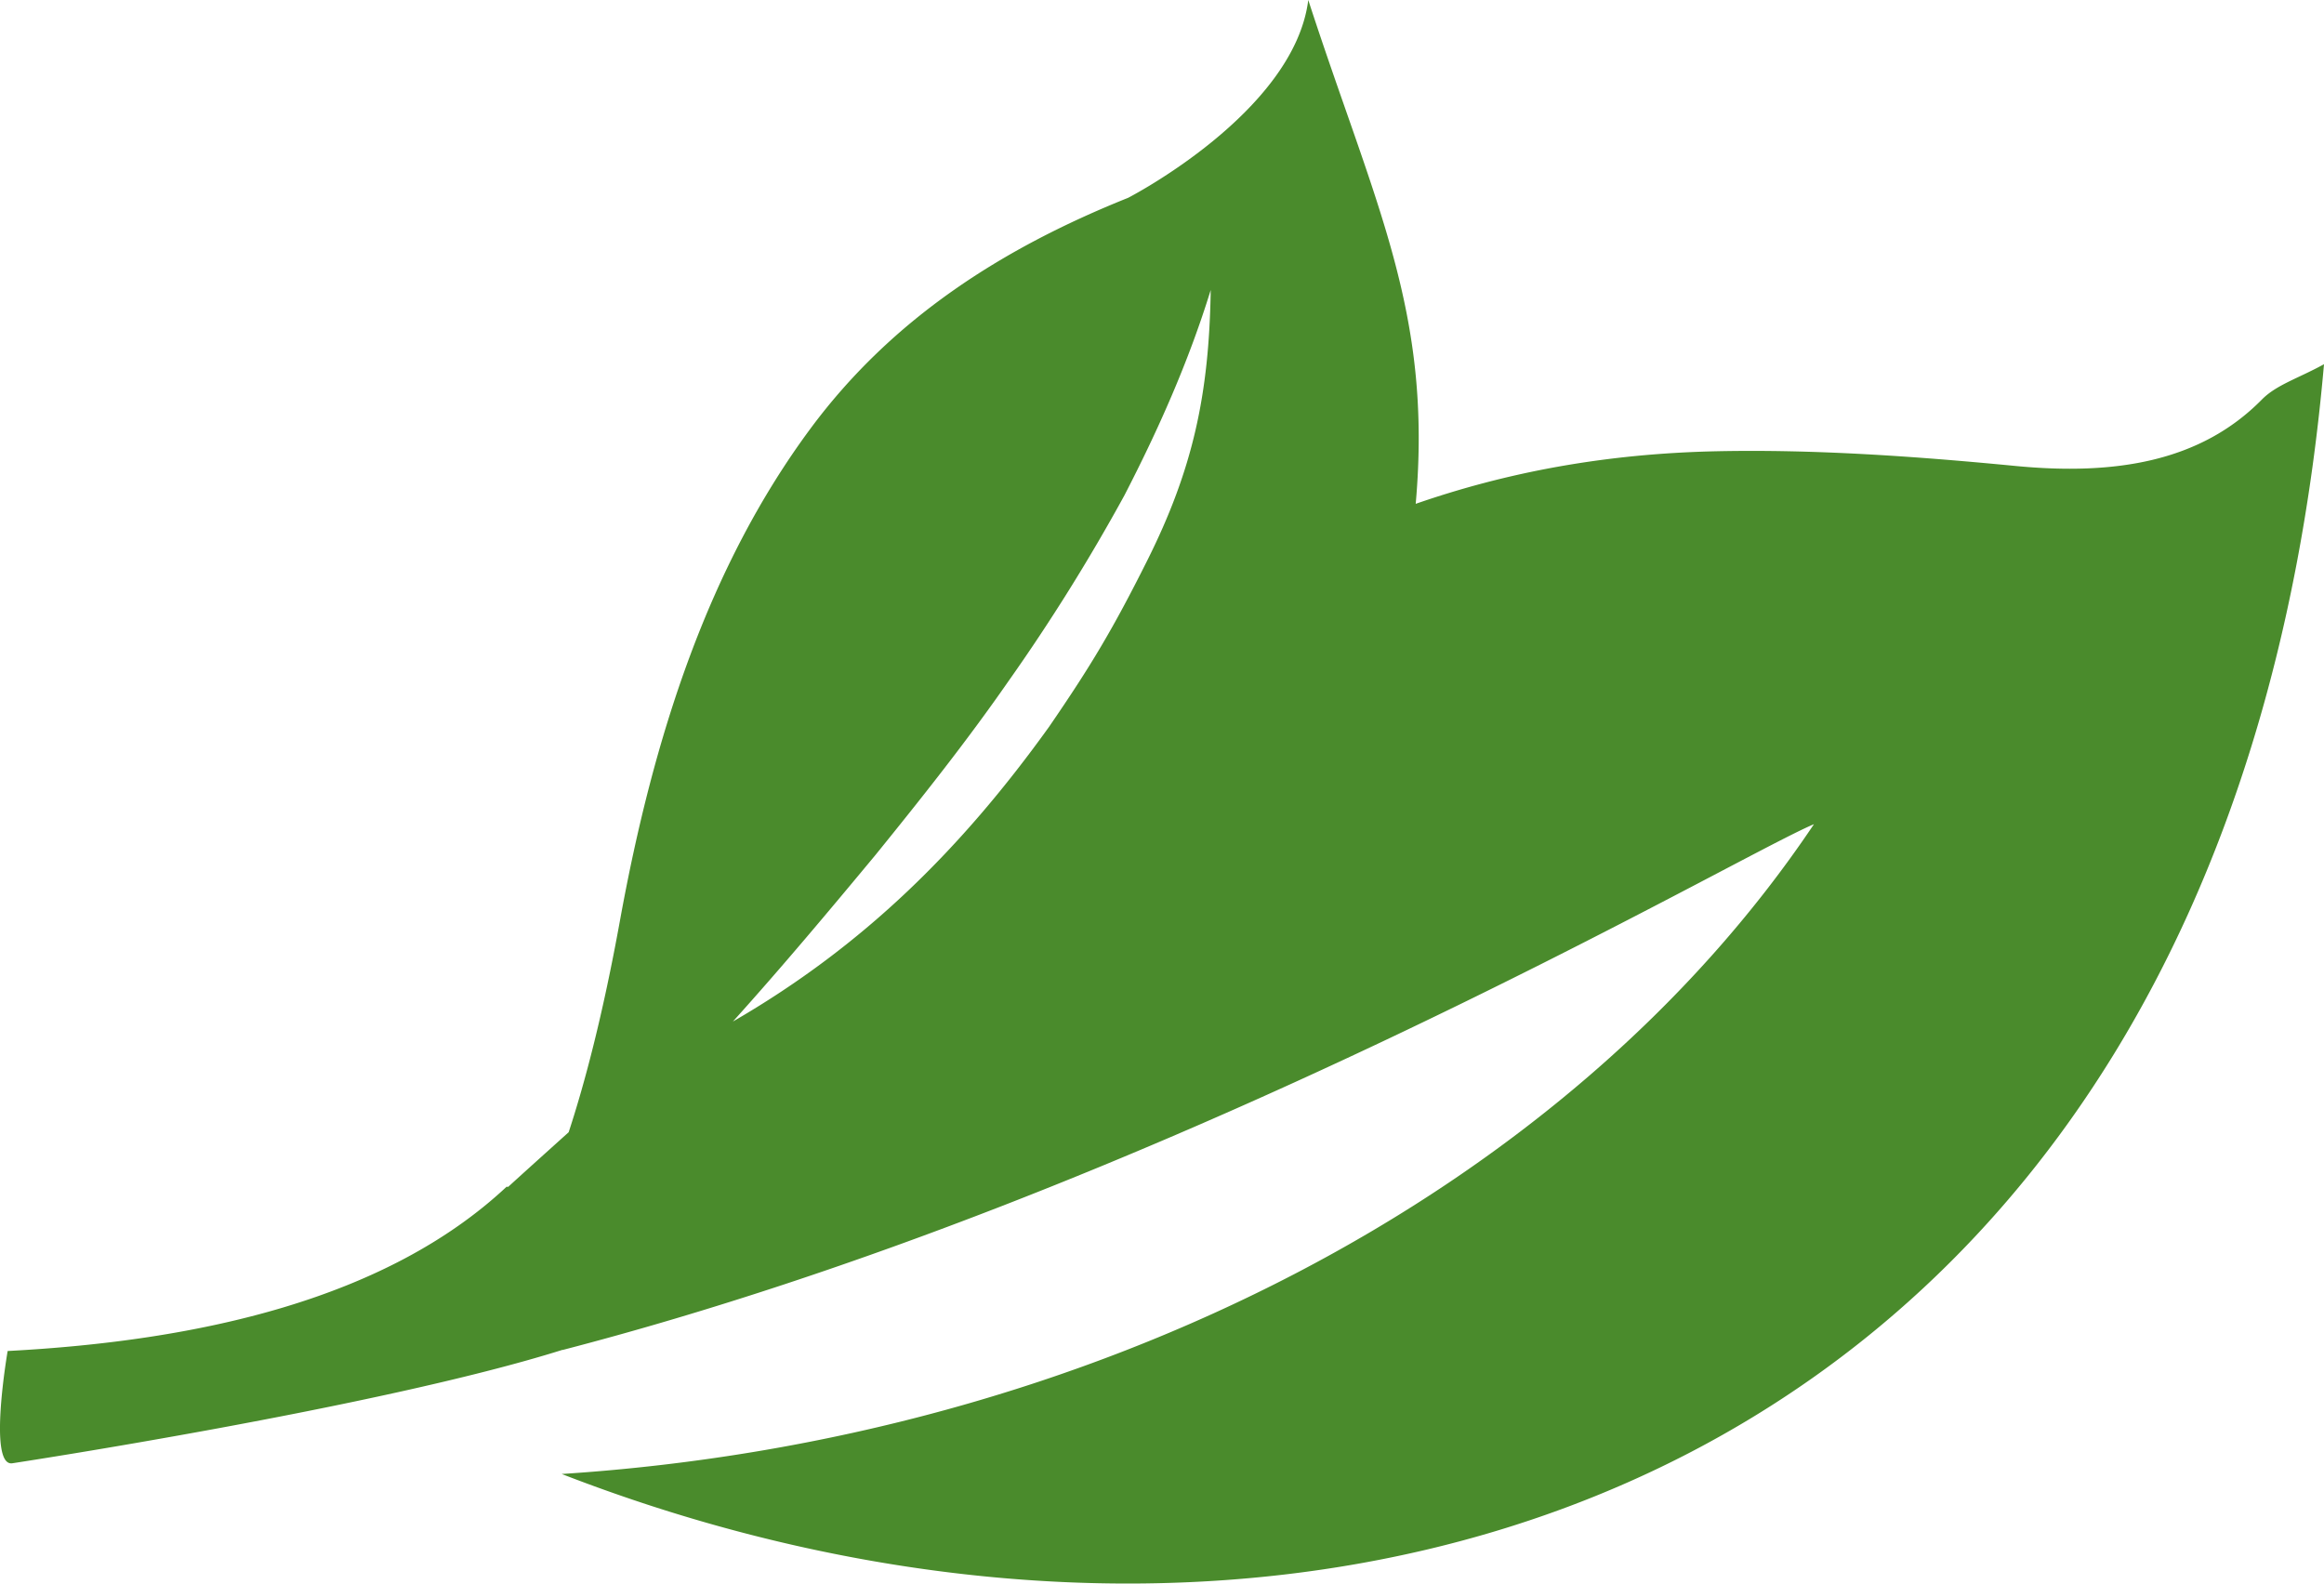 <svg xmlns="http://www.w3.org/2000/svg" viewBox="0 0 1000 681.4"><defs><style>.cls-1{fill:#4a8b2c}</style></defs><g id="Layer_2" data-name="Layer 2"><path class="cls-1" d="M973.26 171.93c-26.43 26.84-63.2 32.73-106.27 28.55-43.33-4.2-86.49-7.17-128-6.31-48.46 1-90.89 9.12-129.82 22.63 7.32-82.67-17.56-128.58-46.23-216.8-6.07 48.38-77.51 85.12-77.51 85.12-53.66 21.48-101.37 51.66-136.66 99.27-43.68 58.94-67.5 131.86-82 211.7-7.36 40.56-15.13 69.93-22.08 91.11-8.69 7.84-17.42 15.66-26.05 23.53l-.64-.09C166.33 559 85.87 577 3.29 581.34c0 0-8.57 49.62 1.94 48.32 0 0 158-24 236.84-48.83v.07C500 513.93 746.2 369 780.53 354.65c-106 158.15-310.42 264.8-538.83 279.61 327.56 127.14 715.88 6.57 758.3-477.54-11 6.08-20.43 8.81-26.74 15.21zm-479.63 69.3c-14.62 29.22-24.06 45.06-42.27 71.58-37.44 52.12-79.37 94-136 126.76 21.16-23.48 41.37-47.61 61.39-71.72 19.75-24.38 39.25-48.91 57.16-74.7a827.9 827.9 0 0 0 49.92-80c14.49-28.09 27.48-57.1 37.13-88.36-.68 44.95-7.69 77.21-27.33 116.44z" id="Layer_1-2" data-name="Layer 1"/></g></svg>
